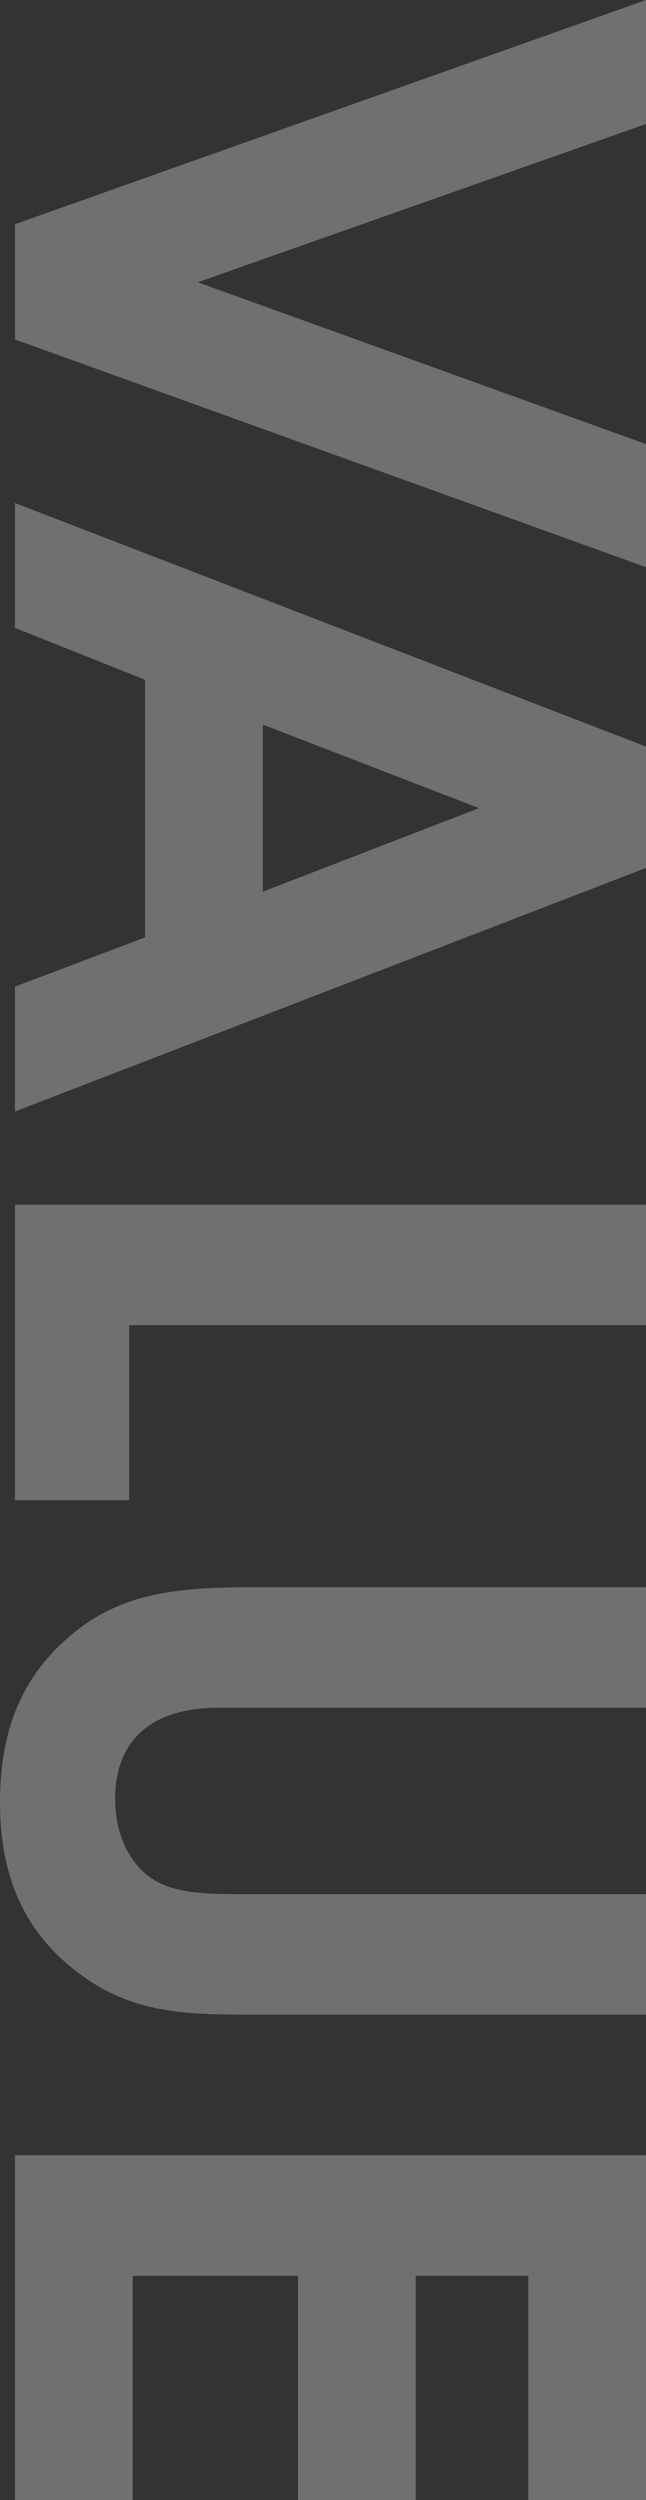 <svg xmlns="http://www.w3.org/2000/svg" width="110.25" height="426.45"><rect width="100%" height="100%" fill="#333333" stroke="none"/><path fill="#fff" d="M2.55 38.25V57.9l107.7 38.85v-21l-76.5-27.6 76.5-27V0Zm0 47.55v21.3l22.2 8.85v43.95l-22.2 8.4v21.3l107.7-41.55v-20.7Zm42.3 66.3v-28.5l36.9 14.25Zm-42.3 53.4v50.4h19.5v-29.85h88.2V205.5Zm40.35 65.25c-13.95 0-23.7 1.2-32.7 9.9C3.15 287.4 0 296.25 0 307.35c0 11.7 3.45 20.7 11.4 27.6 9.45 8.1 18.45 8.7 30.3 8.7h68.55V323.1H40.2c-5.7 0-10.65-.3-14.1-2.55-4.05-2.55-6.45-7.8-6.45-13.65 0-9.9 6-15.6 17.7-15.6h72.9v-20.55Zm-40.35 96.9v58.8h20.1V388.2h28.2v38.25h20.1V388.2h19.2v38.25h20.1v-58.8Z" data-name="パス 1762" opacity=".3"/></svg>